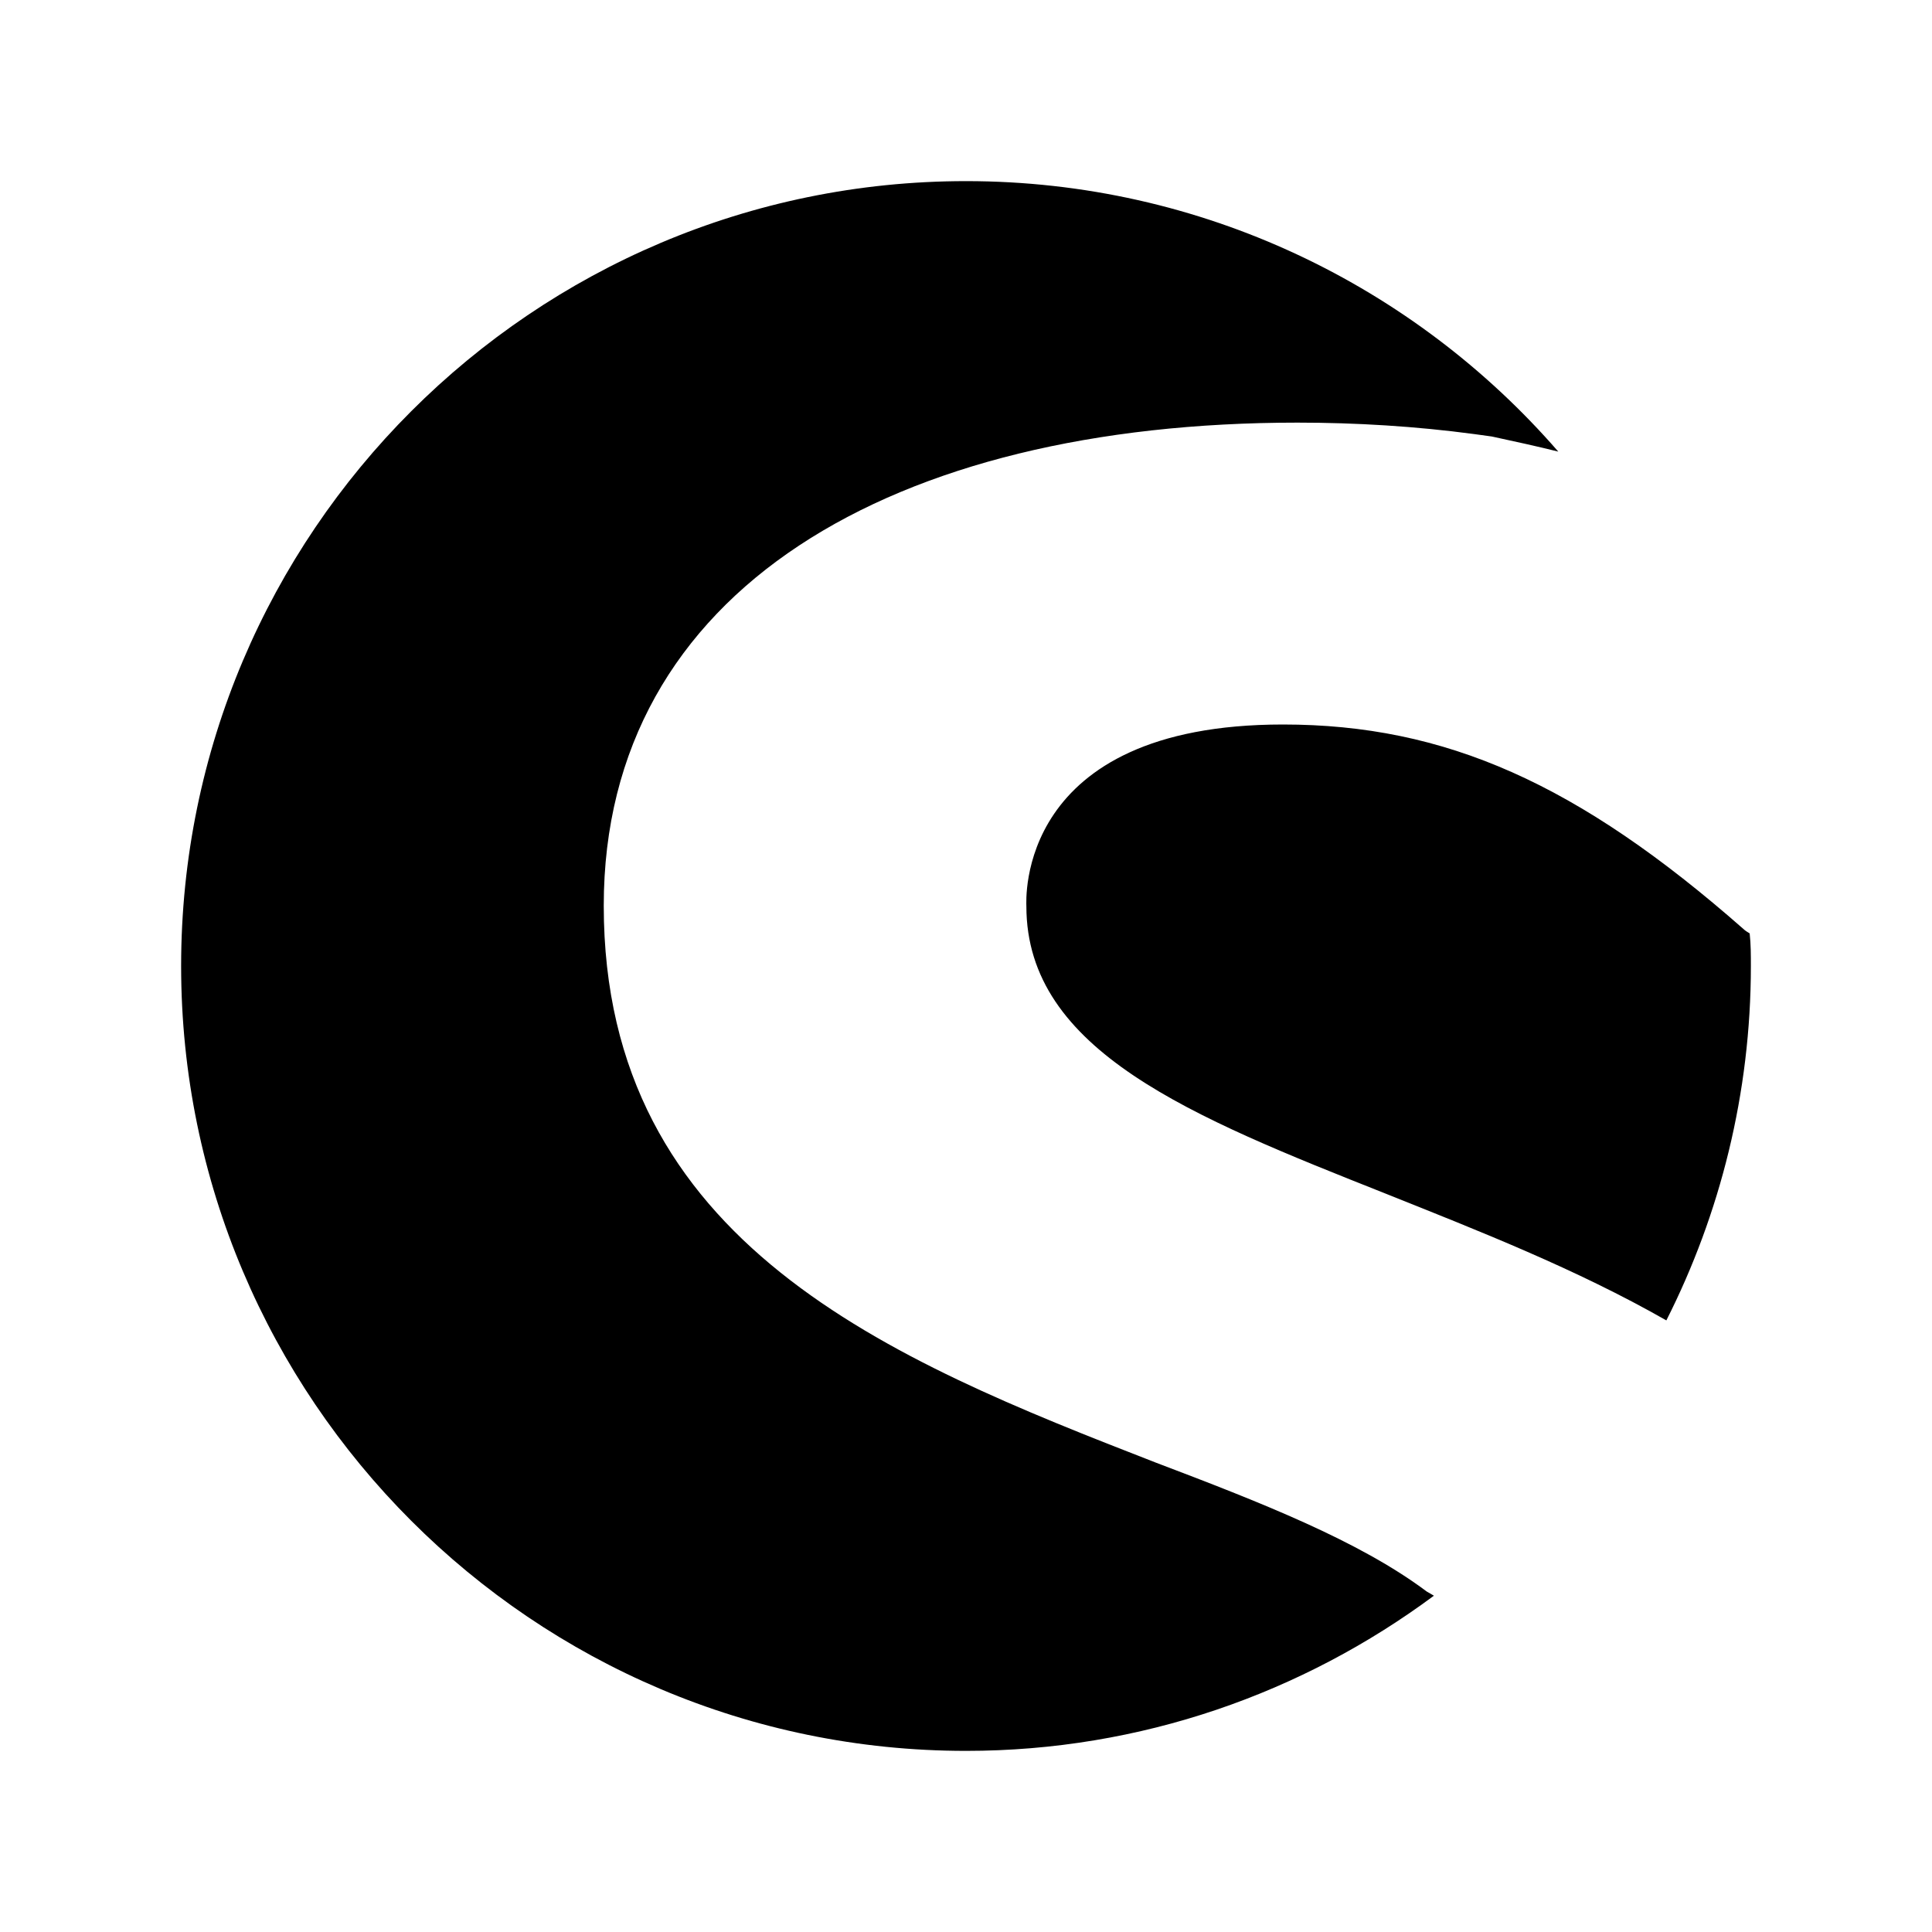 <svg xmlns="http://www.w3.org/2000/svg" viewBox="0 0 32 32" width="60" height="60"><path d="M16 3C8.83 3 3 8.83 3 16s5.83 13 13 13c2.9 0 5.58-.96 7.75-2.57-.03-.02-.07-.04-.12-.07-1.12-.84-2.76-1.48-4.5-2.14C14.76 22.52 10 20.61 10 15c0-5.24 4.8-8 11.49-8 .97 0 1.96.06 2.93.19l.29.04c.37.08.74.16 1.1.25C23.43 4.74 19.91 3 16 3zm5.25 9C16.81 12 17 14.94 17 15.01c0 2.4 2.75 3.49 5.95 4.76 1.55.62 3.16 1.25 4.65 2.1.89-1.76 1.4-3.76 1.4-5.87 0-.18 0-.36-.02-.54-.03-.02-.07-.04-.1-.07-2.74-2.41-4.94-3.39-7.63-3.39z"/></svg>